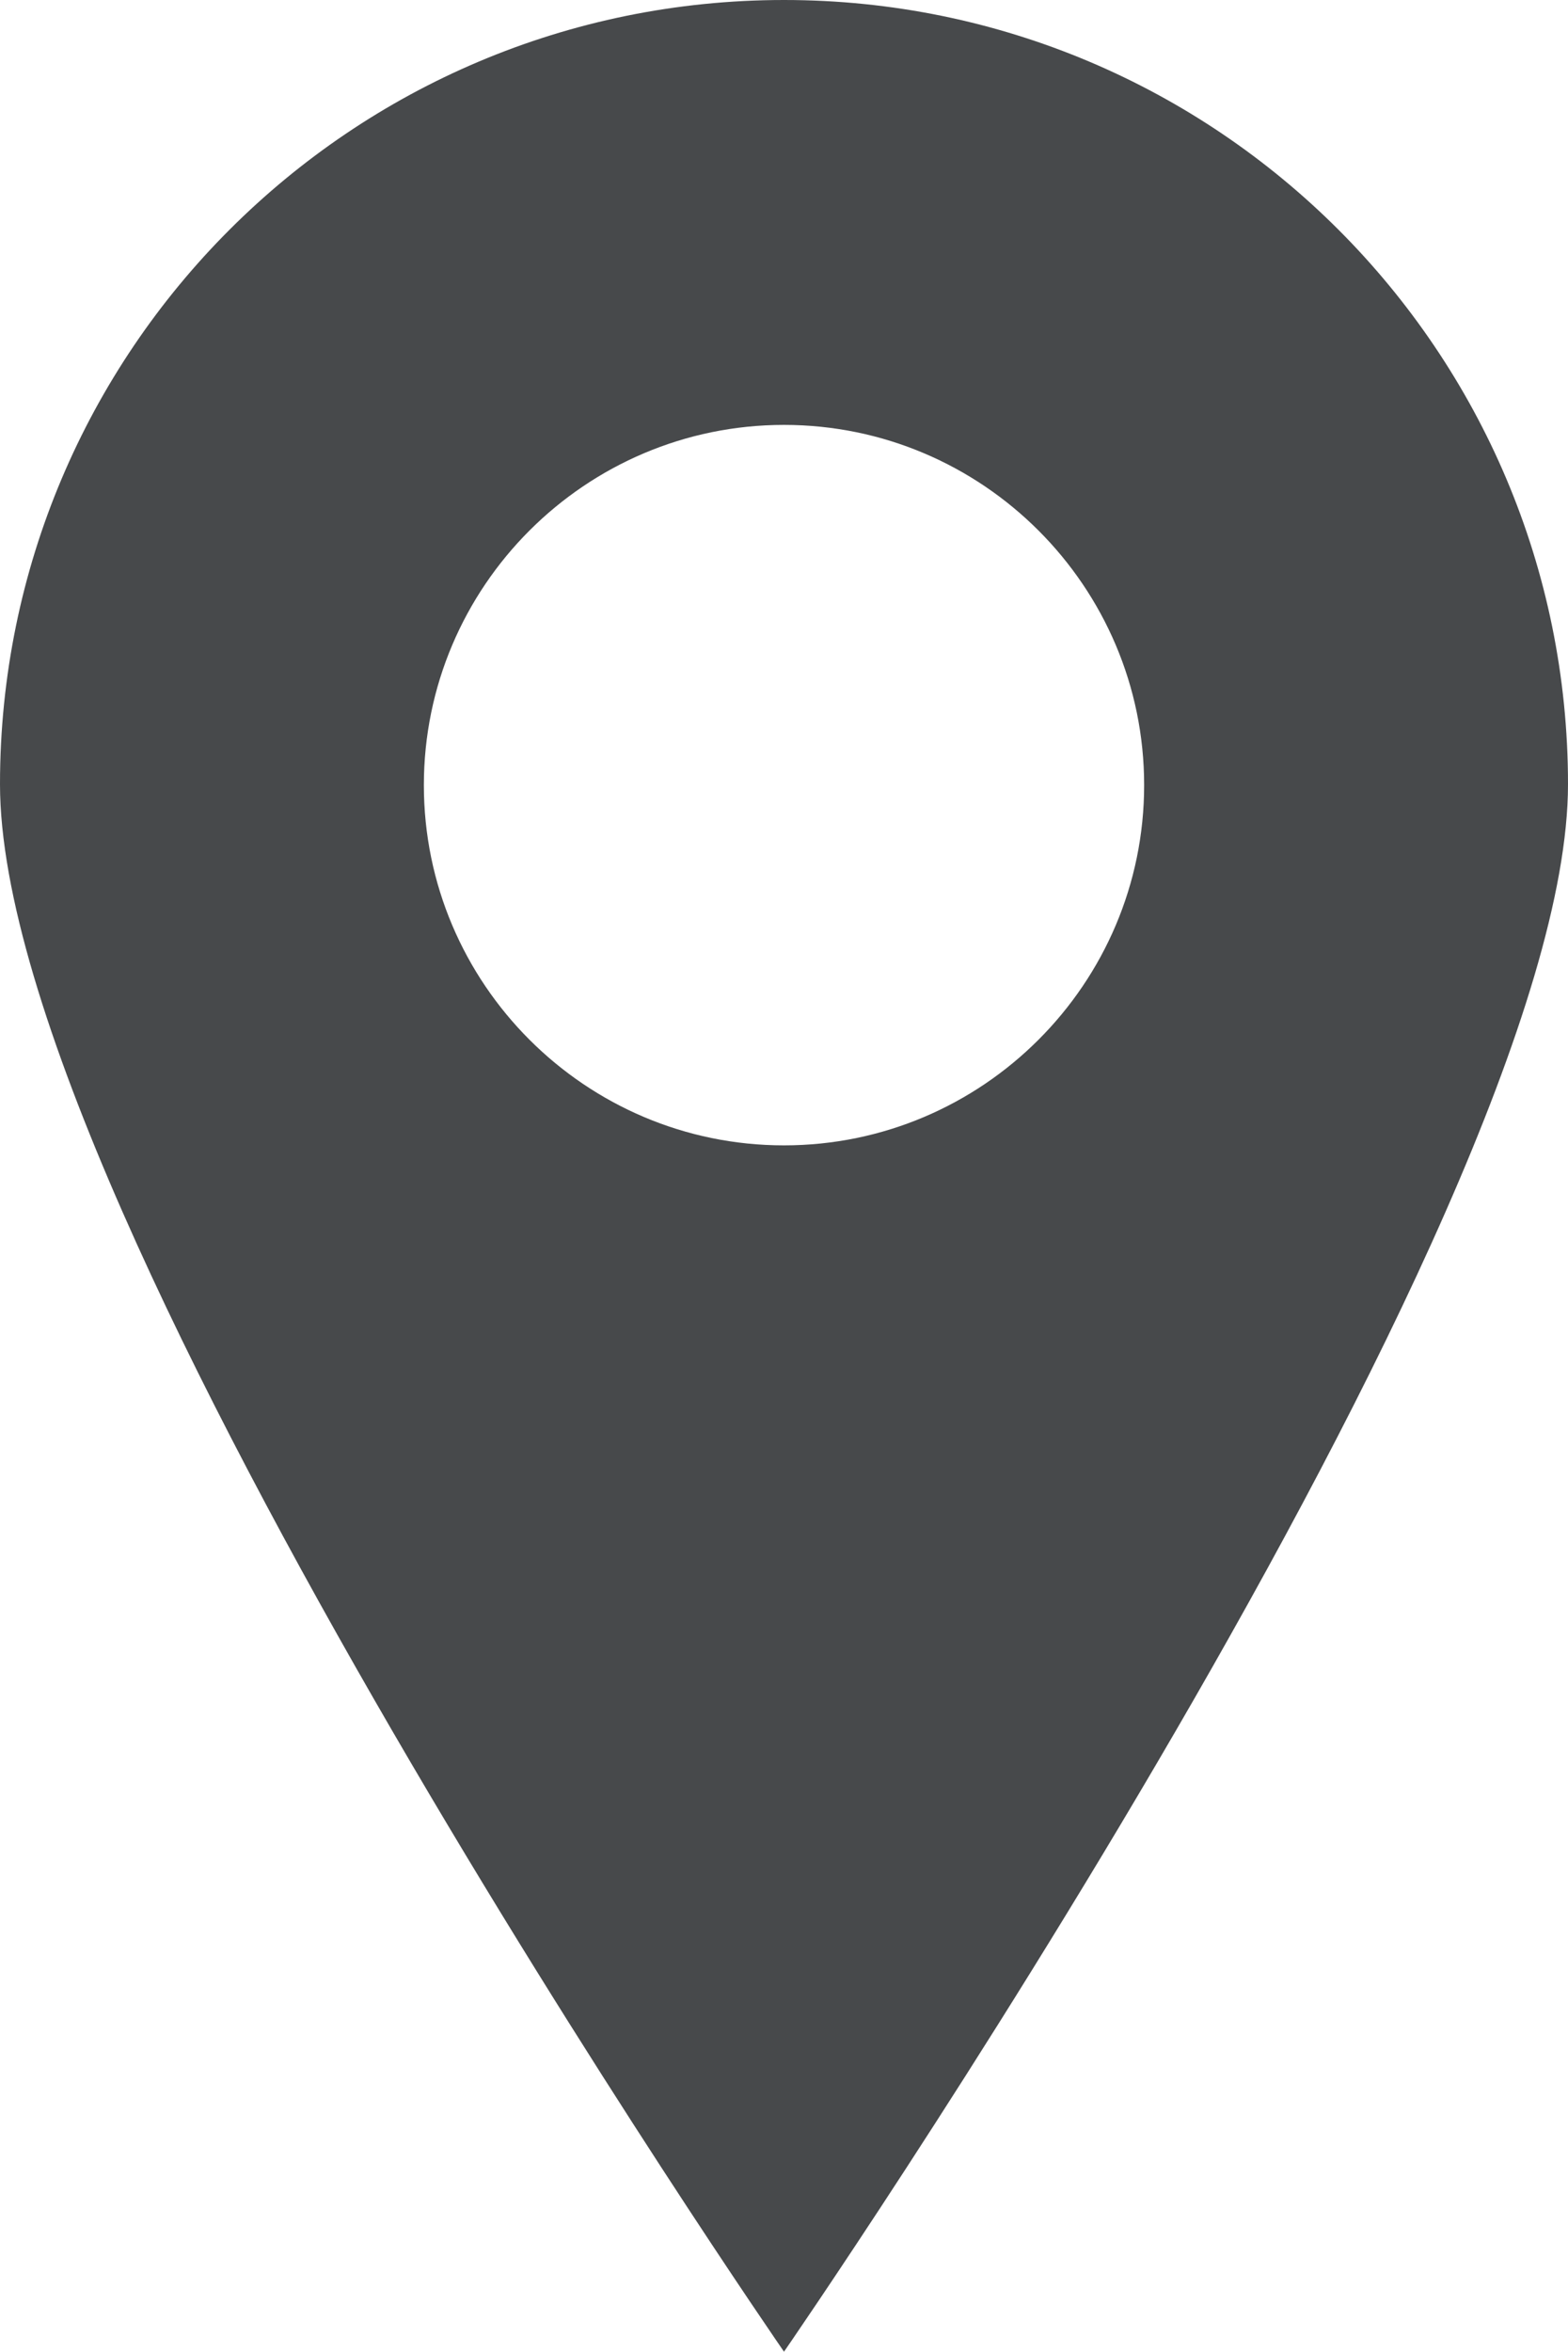 <?xml version="1.0" encoding="UTF-8"?><svg id="Layer_1" xmlns="http://www.w3.org/2000/svg" xmlns:xlink="http://www.w3.org/1999/xlink" viewBox="0 0 16.98 25.46"><defs><style>.cls-1{clip-path:url(#clippath);}.cls-2{fill:none;}.cls-3{fill:#47494b;}</style><clipPath id="clippath"><rect class="cls-2" width="16.98" height="25.46"/></clipPath></defs><g class="cls-1"><g id="Group_3249"><path id="Path_3004" class="cls-3" d="m8.49,0C3.8,0,0,3.8,0,8.49c0,4.69,8.49,16.97,8.49,16.97,0,0,8.49-12.28,8.49-16.97S13.18,0,8.49,0m0,12.4c-2.15,0-3.9-1.75-3.9-3.9,0-2.15,1.75-3.9,3.9-3.9,2.15,0,3.9,1.75,3.9,3.9h0c0,2.15-1.75,3.9-3.9,3.9"/></g></g></svg>